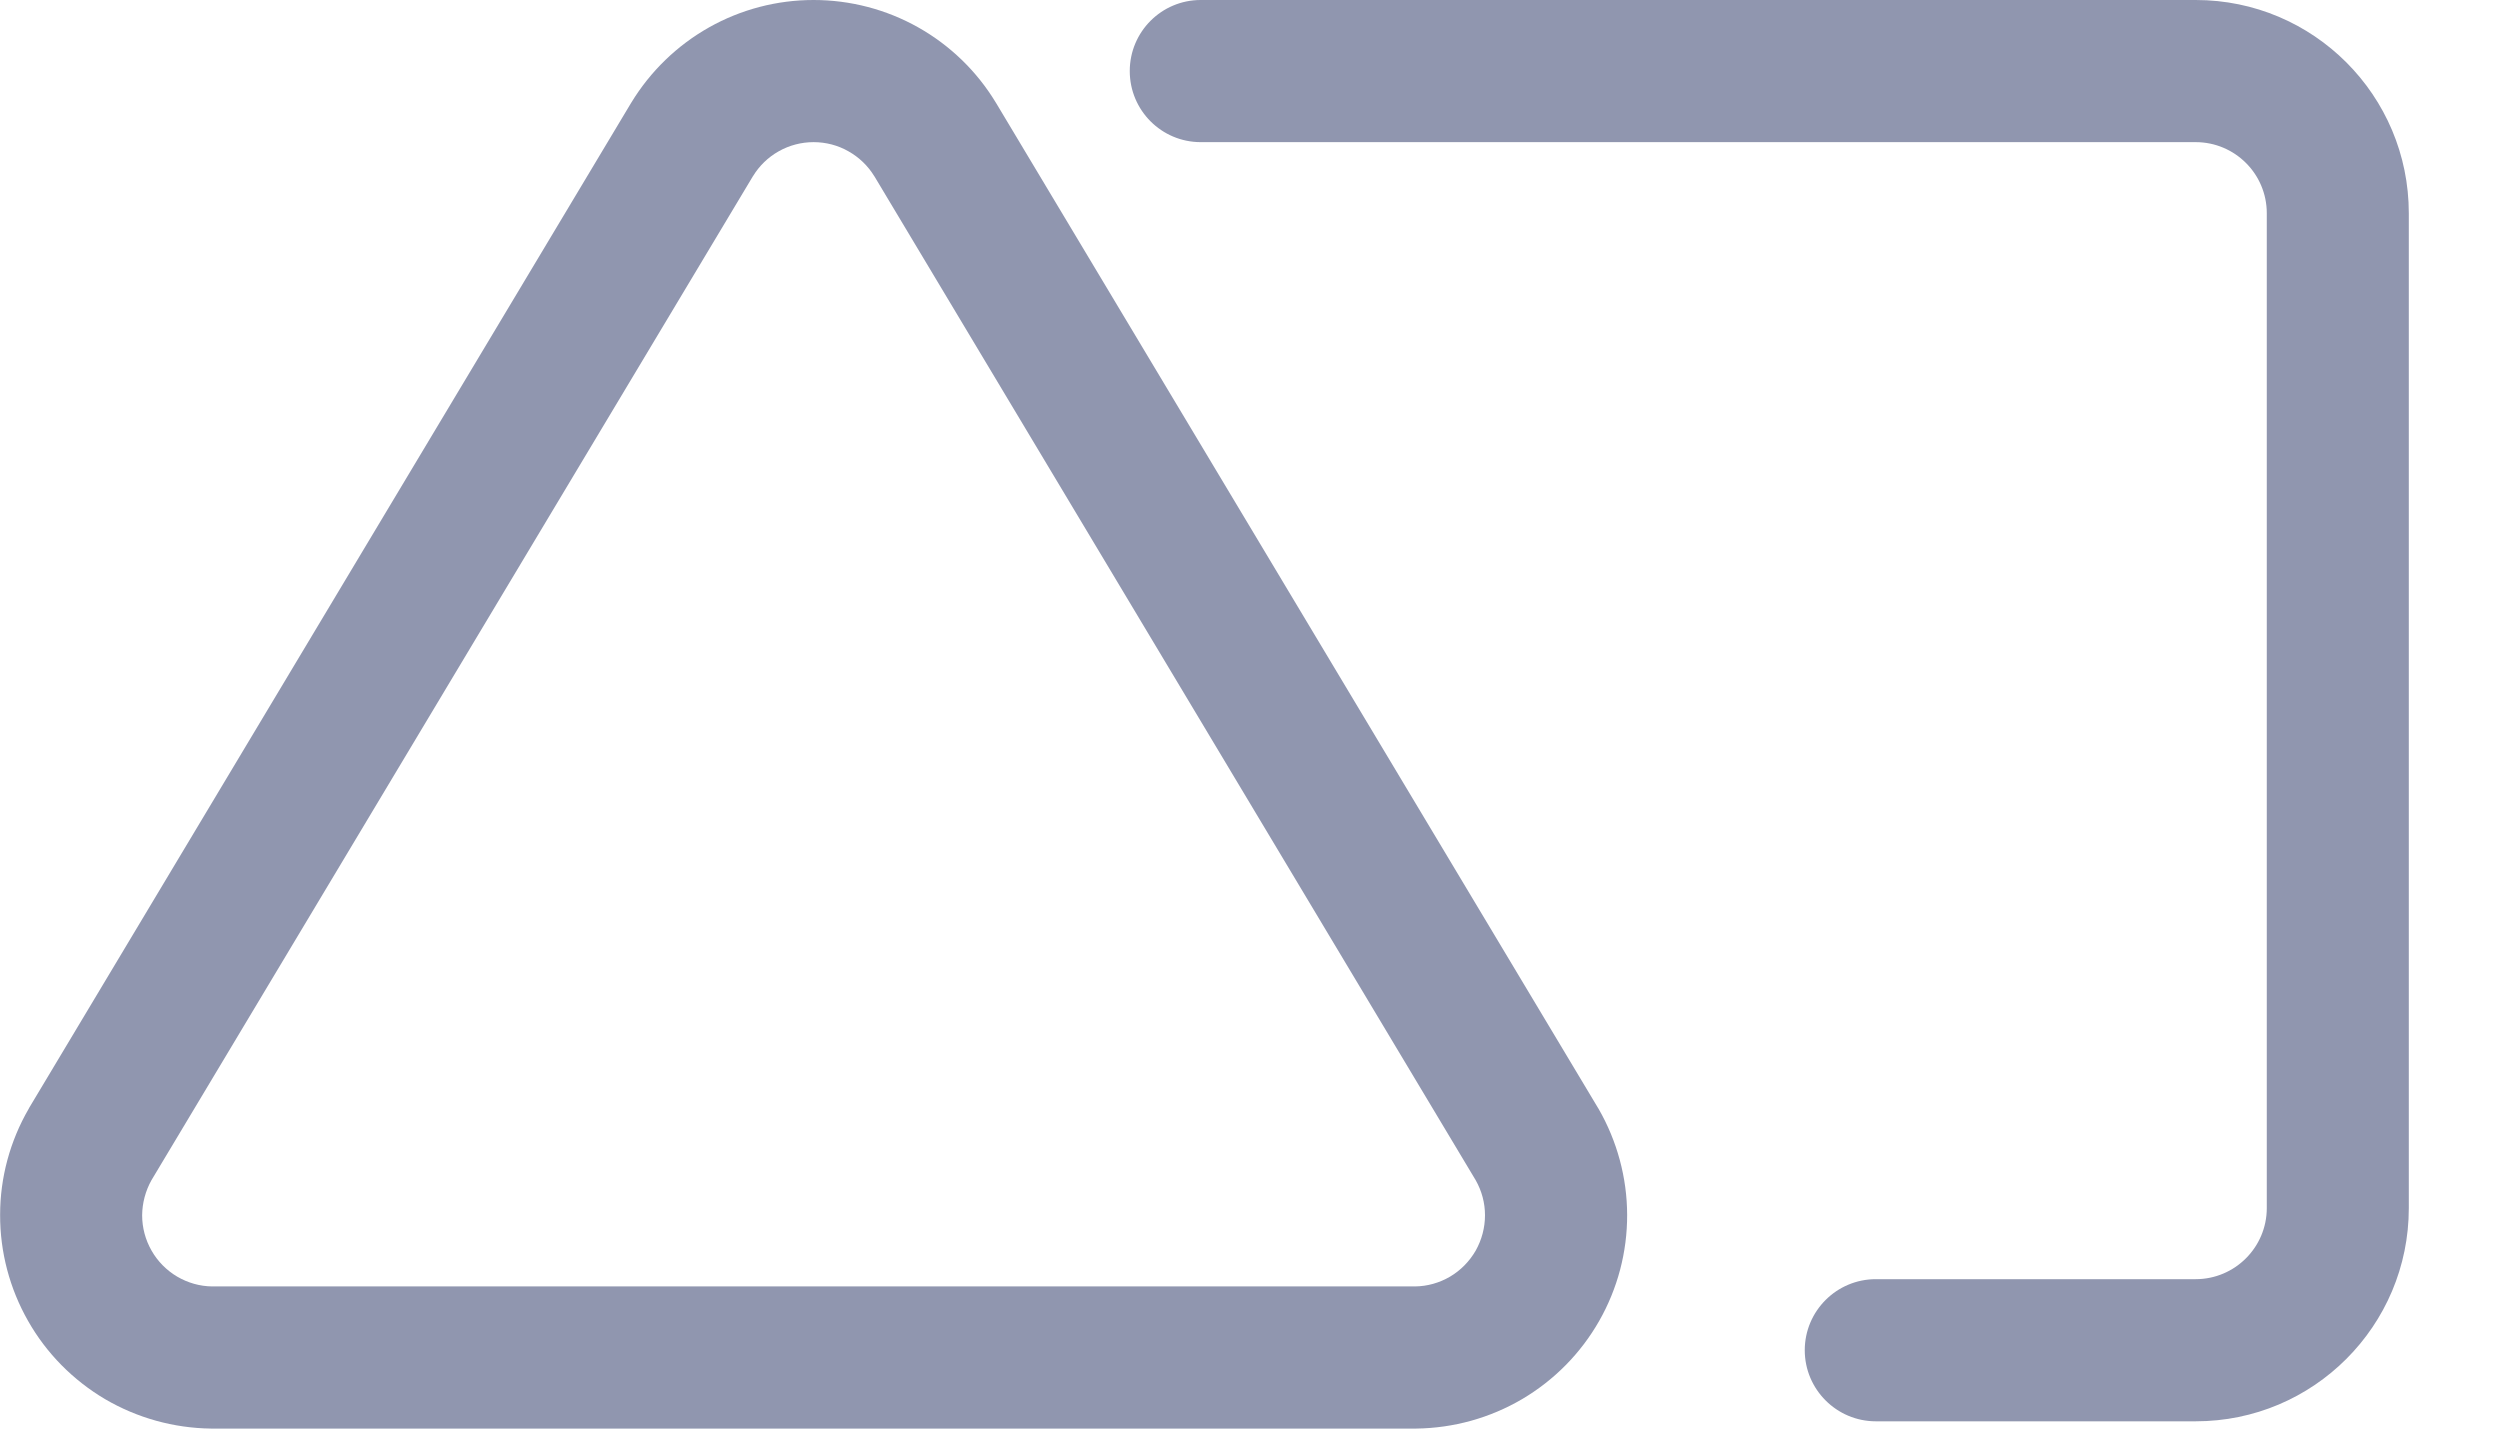 <?xml version="1.0" encoding="UTF-8"?>
<svg xmlns="http://www.w3.org/2000/svg" width="21" height="12" viewBox="0 0 21 12" fill="none">
  <path fill-rule="evenodd" clip-rule="evenodd" d="M18.444 1.194C18.773 1.194 19.041 1.461 19.041 1.791V10.148C19.041 10.477 18.773 10.745 18.444 10.745H15.757C15.428 10.745 15.16 11.012 15.16 11.342C15.16 11.671 15.428 11.939 15.757 11.939H18.444C19.433 11.939 20.234 11.137 20.234 10.148V1.791C20.234 0.802 19.433 0 18.444 0H10.086C9.757 0 9.49 0.267 9.49 0.597C9.49 0.927 9.757 1.194 10.086 1.194H18.444Z" fill="#9096AF"></path>
  <path fill-rule="evenodd" clip-rule="evenodd" d="M7.713 0.23C7.445 0.079 7.142 0 6.834 0C6.526 0 6.224 0.079 5.956 0.23C5.688 0.381 5.463 0.599 5.303 0.862L5.301 0.865L0.245 9.306C0.244 9.308 0.242 9.311 0.241 9.314C0.084 9.585 0.001 9.892 0.001 10.204C-0 10.517 0.081 10.824 0.236 11.096C0.39 11.368 0.614 11.594 0.883 11.753C1.153 11.911 1.459 11.996 1.772 12C1.773 12 1.773 12 1.774 12C1.776 12 1.777 12 1.778 12H11.89C11.893 12 11.895 12 11.897 12C12.21 11.996 12.516 11.911 12.785 11.753C13.055 11.594 13.278 11.368 13.433 11.096C13.588 10.824 13.669 10.517 13.668 10.204C13.667 9.892 13.584 9.585 13.428 9.314C13.426 9.311 13.425 9.308 13.423 9.306L8.367 0.865L8.365 0.862C8.206 0.599 7.981 0.381 7.713 0.23ZM6.834 1.194C6.937 1.194 7.038 1.22 7.127 1.271C7.216 1.321 7.291 1.393 7.344 1.48C7.344 1.48 7.344 1.481 7.345 1.481L12.396 9.914C12.447 10.004 12.474 10.105 12.474 10.208C12.474 10.312 12.447 10.414 12.396 10.505C12.344 10.595 12.27 10.671 12.18 10.724C12.091 10.776 11.99 10.805 11.886 10.806H1.782C1.679 10.805 1.578 10.776 1.489 10.724C1.399 10.671 1.324 10.595 1.273 10.505C1.221 10.414 1.194 10.312 1.194 10.208C1.195 10.105 1.222 10.004 1.272 9.914L6.324 1.481C6.324 1.481 6.324 1.48 6.325 1.48C6.378 1.393 6.452 1.321 6.541 1.271C6.631 1.22 6.732 1.194 6.834 1.194Z" fill="#9096AF"></path>
</svg>
